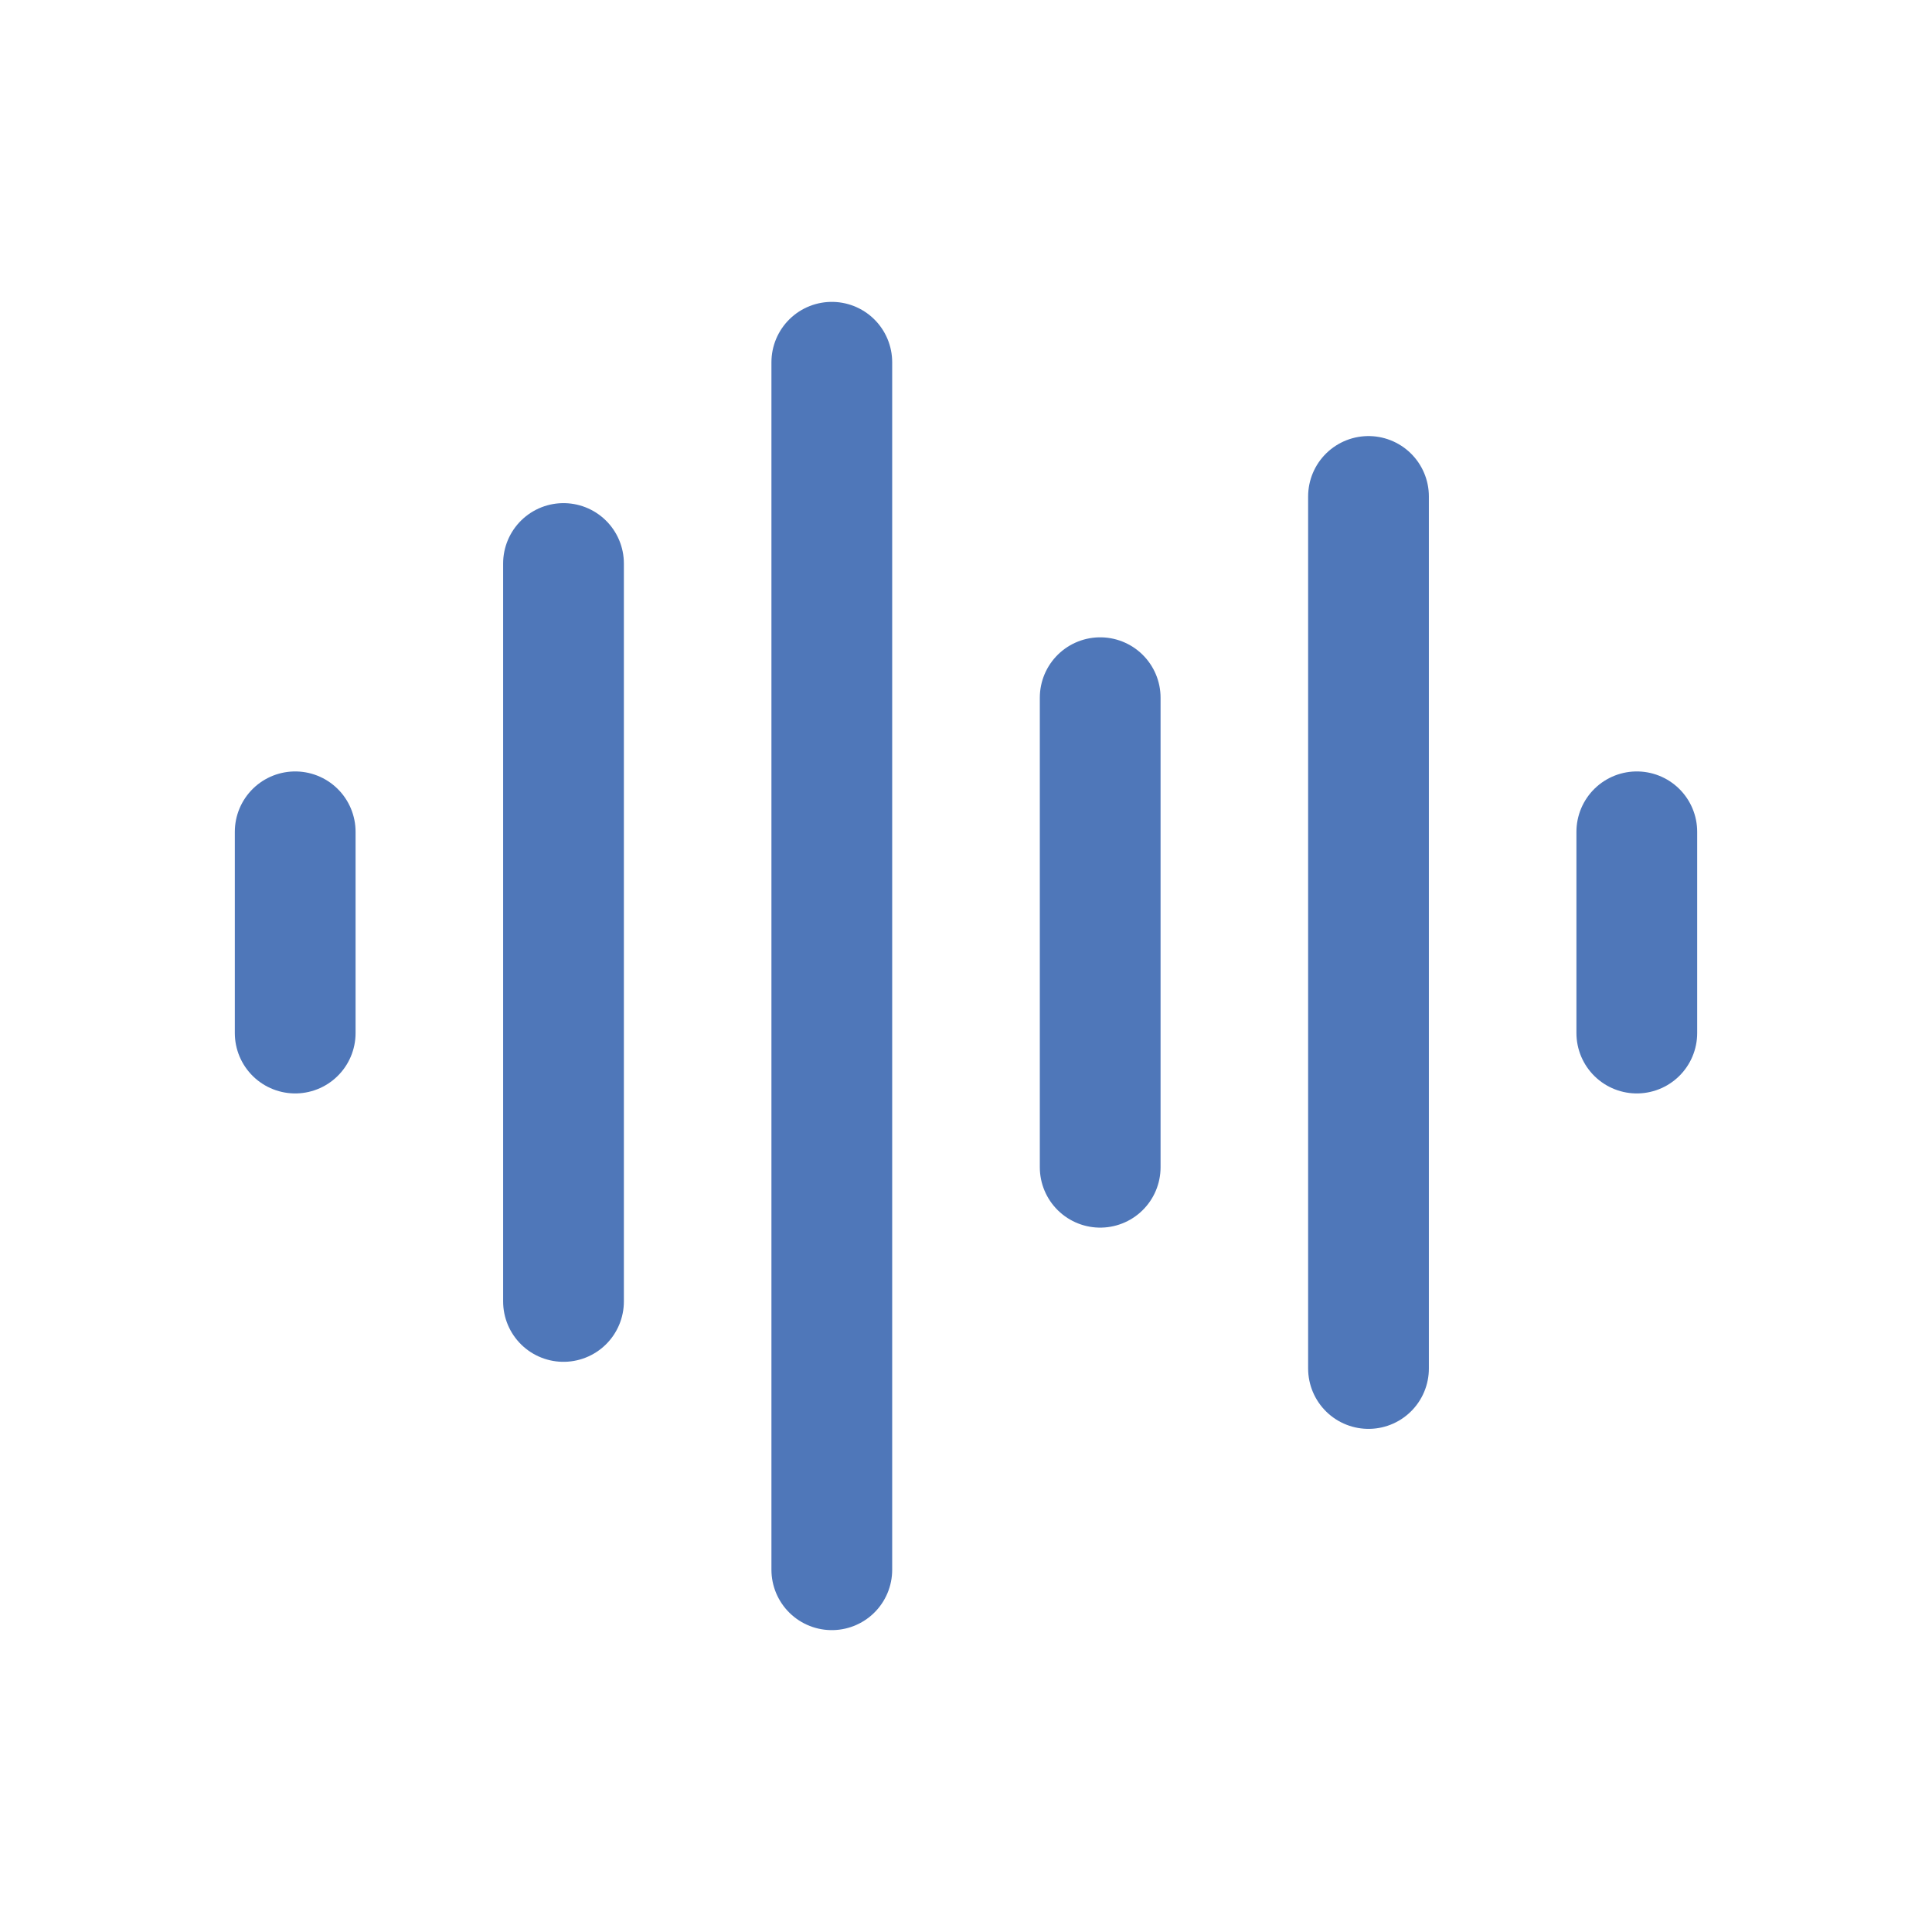 <svg xmlns="http://www.w3.org/2000/svg" fill="none" viewBox="0 0 24 24" height="24" width="24">
<path stroke-linejoin="round" stroke-linecap="round" stroke-width="1.5" stroke="#4F77B9" d="M3.667 10.333V12.833"></path>
<path stroke-linejoin="round" stroke-linecap="round" stroke-width="1.5" stroke="#4F77B9" d="M7 7V16.167"></path>
<path stroke-linejoin="round" stroke-linecap="round" stroke-width="1.5" stroke="#4F77B9" d="M10.333 4.5V19.5"></path>
<path stroke-linejoin="round" stroke-linecap="round" stroke-width="1.5" stroke="#4F77B9" d="M13.667 8.667V14.5"></path>
<path stroke-linejoin="round" stroke-linecap="round" stroke-width="1.5" stroke="#4F77B9" d="M17 6.167V17"></path>
<path stroke-linejoin="round" stroke-linecap="round" stroke-width="1.5" stroke="#4F77B9" d="M20.333 10.333V12.833"></path>
</svg>
